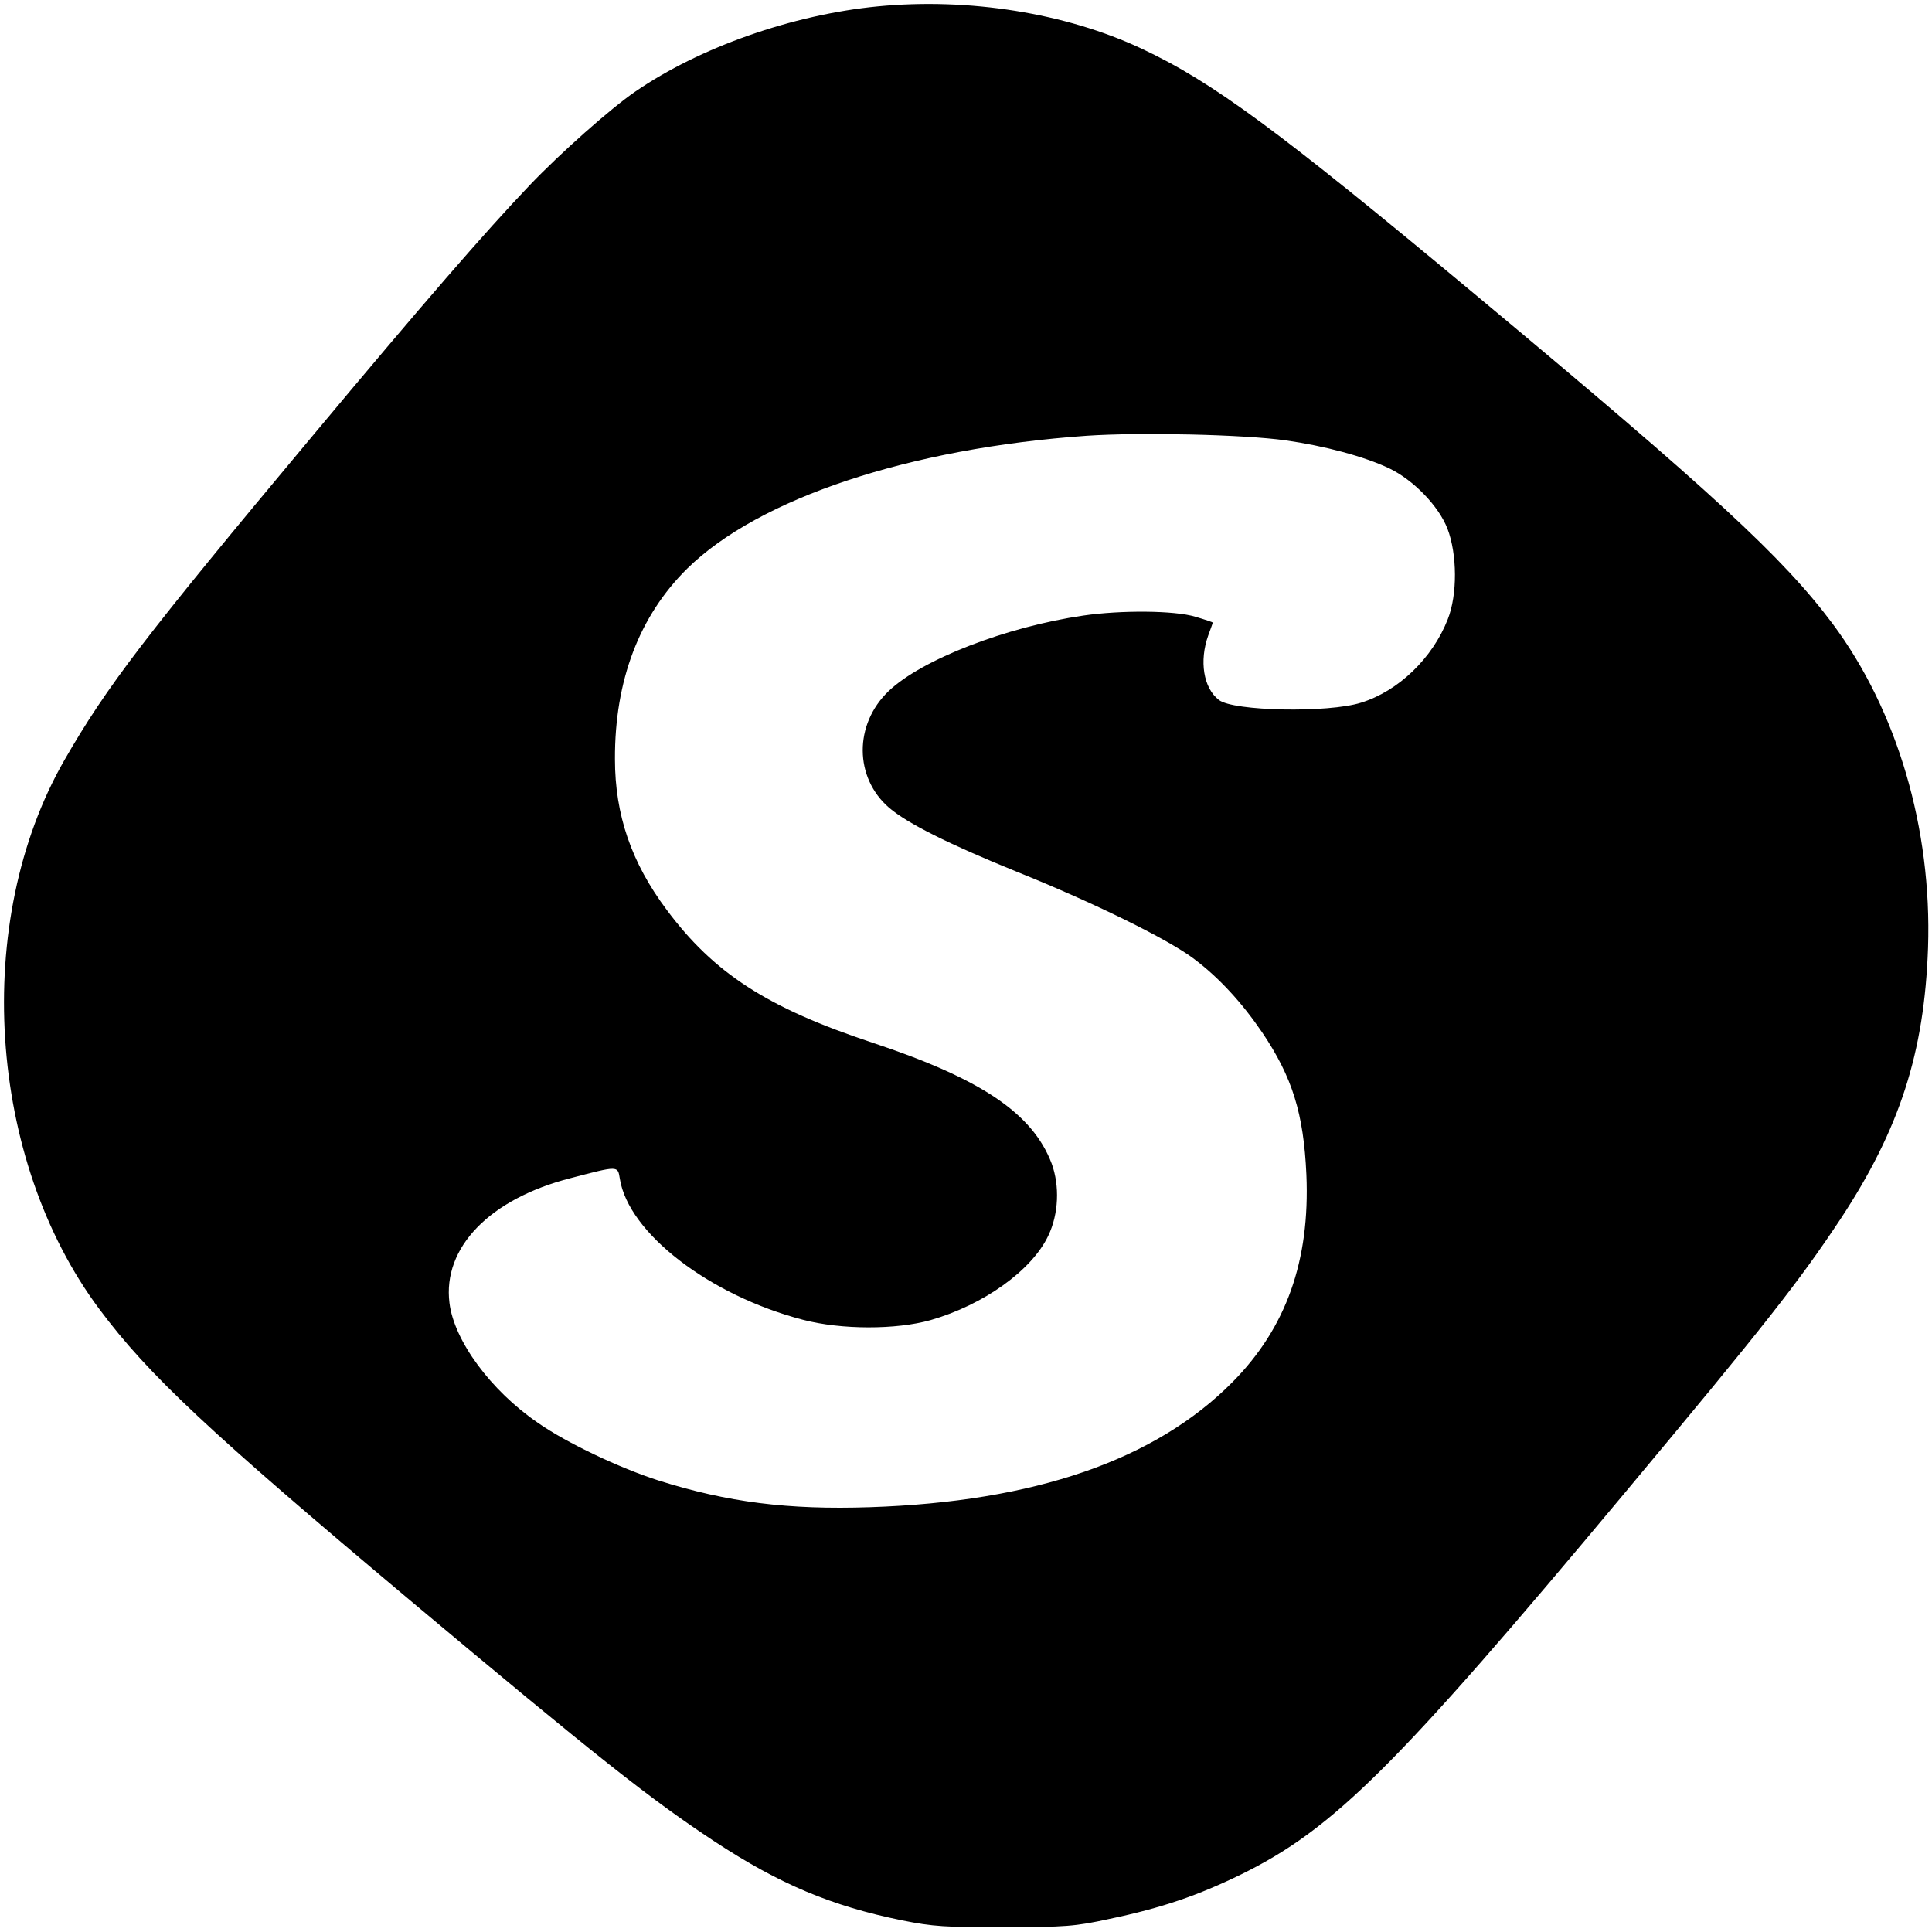 <?xml version="1.0" standalone="no"?>
<!DOCTYPE svg PUBLIC "-//W3C//DTD SVG 20010904//EN"
 "http://www.w3.org/TR/2001/REC-SVG-20010904/DTD/svg10.dtd">
<svg version="1.0" xmlns="http://www.w3.org/2000/svg"
 width="634pt" height="634pt" viewBox="0 0 634 634"
 preserveAspectRatio="xMidYMid meet">
<g transform="translate(0,634) scale(0.1,-0.1)"
fill="#000000" stroke="none">
<path d="M2880 6319 c-279 -27 -584 -134 -796 -280 -80 -55 -244 -200 -347
-308 -143 -150 -348 -386 -711 -821 -551 -659 -676 -823 -815 -1065 -303 -528
-253 -1308 115 -1801 161 -216 359 -401 1019 -955 612 -513 789 -653 1000
-792 213 -140 384 -212 616 -259 99 -20 143 -23 334 -22 200 0 232 2 346 27
172 36 291 77 434 147 302 149 508 354 1256 1250 461 552 571 692 709 900 194
295 275 545 287 890 13 391 -101 778 -313 1063 -163 218 -396 433 -1170 1078
-649 541 -864 700 -1099 810 -248 116 -565 167 -865 138z m1338 -1424 c128
-18 259 -53 341 -92 79 -38 162 -123 191 -198 32 -84 33 -216 1 -297 -50 -128
-162 -236 -285 -274 -108 -34 -419 -28 -466 9 -51 39 -65 128 -35 212 8 22 15
41 15 42 0 1 -26 10 -57 19 -68 21 -245 22 -368 4 -253 -37 -530 -144 -639
-248 -114 -109 -113 -284 2 -383 60 -51 193 -118 417 -209 256 -103 502 -224
585 -288 81 -61 156 -143 222 -240 99 -147 136 -266 145 -467 12 -282 -66
-502 -242 -680 -253 -256 -649 -393 -1190 -411 -269 -9 -467 16 -695 88 -125
40 -301 123 -395 189 -155 106 -275 270 -290 393 -23 182 132 342 398 410 157
41 154 41 161 -2 28 -178 294 -383 601 -463 126 -33 306 -33 419 -1 174 50
332 163 386 277 34 71 38 163 11 237 -63 165 -231 278 -590 397 -343 114 -518
227 -673 435 -116 155 -170 312 -170 495 -1 258 80 470 237 625 235 231 729
395 1311 436 178 12 516 4 652 -15z"/>
</g>
</svg>
